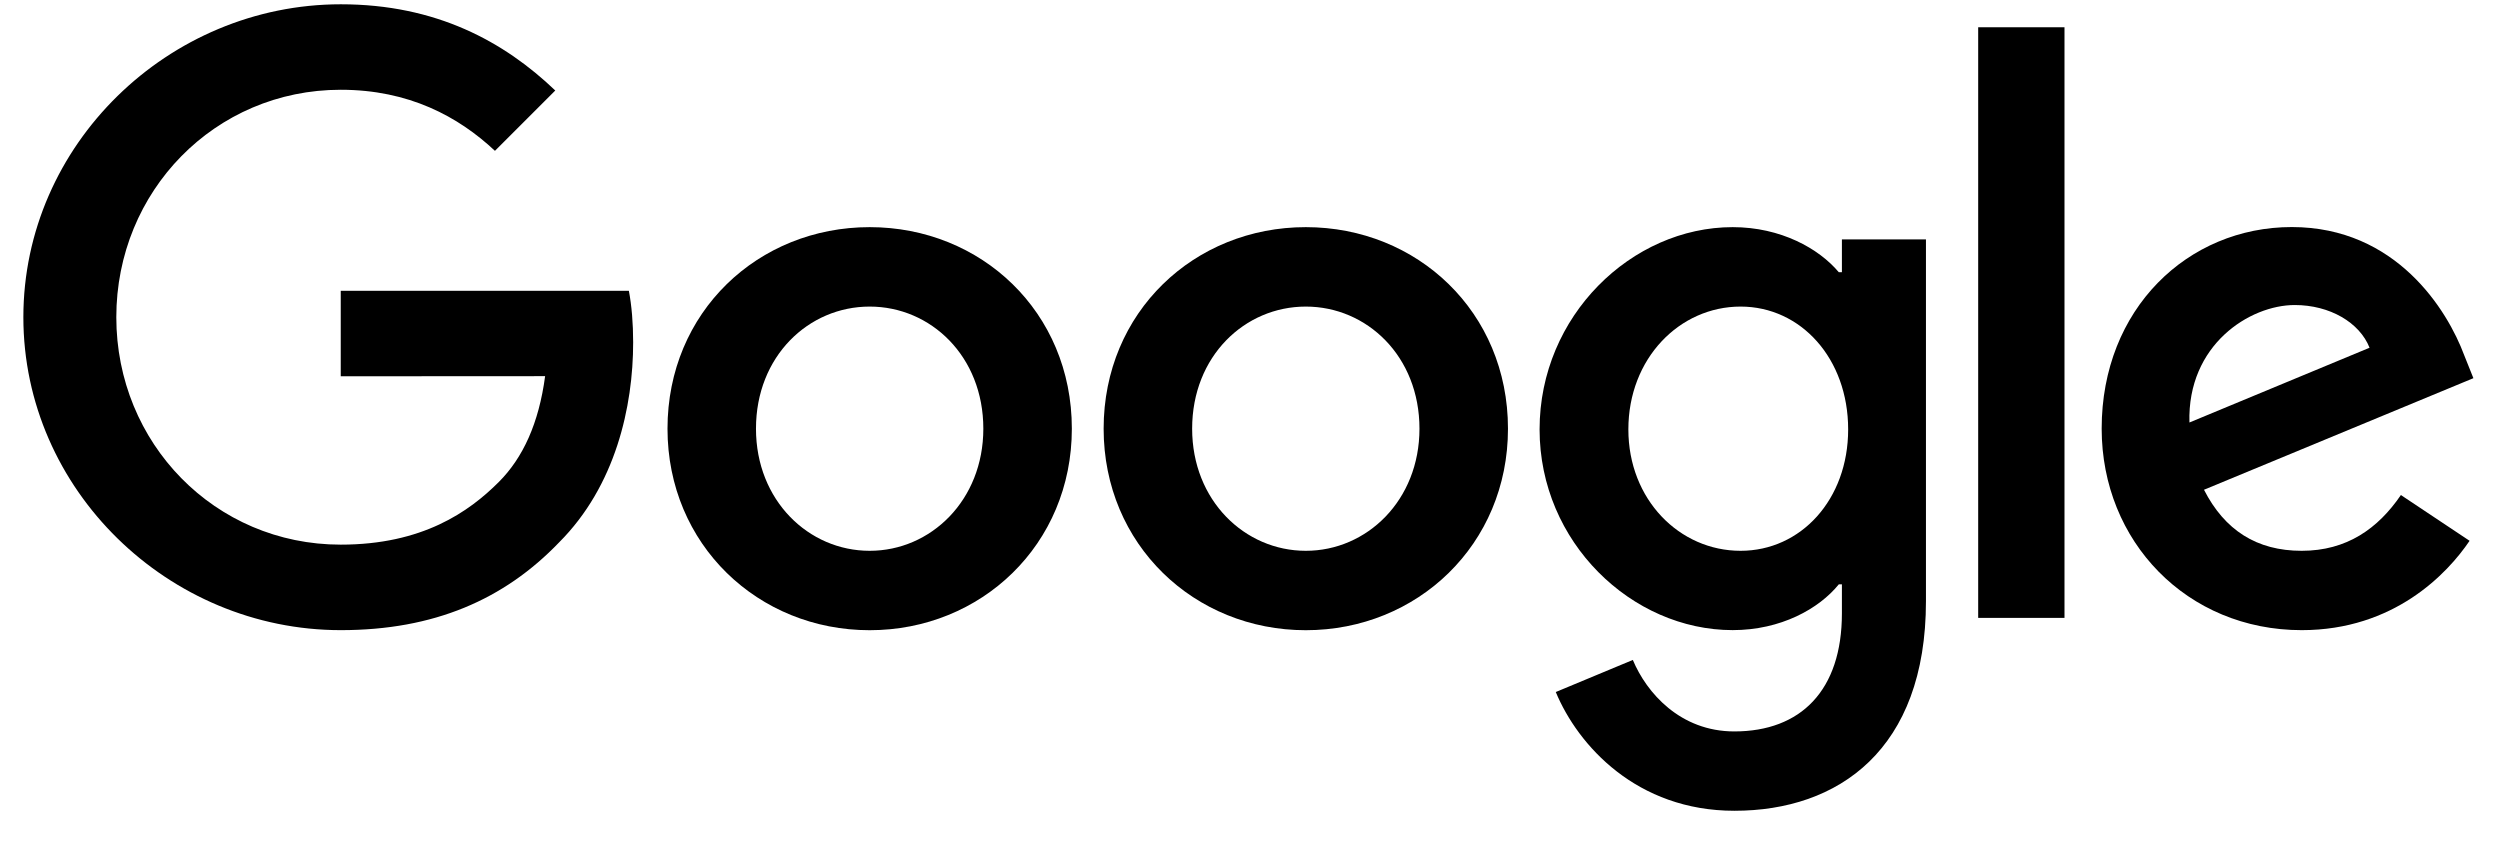 <svg width="84" height="29" viewBox="0 0 84 29" fill="none" xmlns="http://www.w3.org/2000/svg">
<g clip-path="url(#clip0_1848_4862)">
<path d="M36.014 14.404C36.014 18.303 32.964 21.175 29.221 21.175C25.478 21.175 22.428 18.303 22.428 14.404C22.428 10.478 25.478 7.632 29.221 7.632C32.964 7.632 36.014 10.478 36.014 14.404ZM33.04 14.404C33.04 11.968 31.272 10.301 29.221 10.301C27.169 10.301 25.401 11.968 25.401 14.404C25.401 16.816 27.169 18.507 29.221 18.507C31.272 18.507 33.04 16.813 33.04 14.404Z" fill="black"/>
<path d="M50.668 14.404C50.668 18.303 47.618 21.175 43.875 21.175C40.132 21.175 37.082 18.303 37.082 14.404C37.082 10.481 40.132 7.632 43.875 7.632C47.618 7.632 50.668 10.478 50.668 14.404ZM47.694 14.404C47.694 11.968 45.926 10.301 43.875 10.301C41.823 10.301 40.056 11.968 40.056 14.404C40.056 16.816 41.823 18.507 43.875 18.507C45.926 18.507 47.694 16.813 47.694 14.404Z" fill="black"/>
<path d="M64.712 8.041V20.198C64.712 25.199 61.763 27.242 58.276 27.242C54.994 27.242 53.019 25.047 52.274 23.252L54.863 22.174C55.324 23.276 56.453 24.576 58.273 24.576C60.505 24.576 61.888 23.2 61.888 20.608V19.634H61.784C61.118 20.455 59.836 21.172 58.218 21.172C54.832 21.172 51.73 18.223 51.73 14.428C51.73 10.606 54.832 7.632 58.218 7.632C59.833 7.632 61.115 8.35 61.784 9.147H61.888V8.044H64.712V8.041ZM62.098 14.428C62.098 12.044 60.508 10.301 58.484 10.301C56.432 10.301 54.713 12.044 54.713 14.428C54.713 16.788 56.432 18.507 58.484 18.507C60.508 18.507 62.098 16.788 62.098 14.428Z" fill="black"/>
<path d="M69.367 0.916V20.761H66.467V0.916H69.367Z" fill="black"/>
<path d="M80.67 16.633L82.978 18.171C82.233 19.274 80.438 21.173 77.336 21.173C73.489 21.173 70.616 18.199 70.616 14.401C70.616 10.374 73.513 7.629 77.003 7.629C80.517 7.629 82.236 10.426 82.798 11.937L83.106 12.707L74.054 16.456C74.747 17.814 75.825 18.507 77.336 18.507C78.85 18.507 79.9 17.762 80.67 16.633ZM73.565 14.196L79.617 11.684C79.284 10.838 78.282 10.249 77.104 10.249C75.593 10.249 73.489 11.583 73.565 14.196Z" fill="black"/>
<path d="M11.449 12.643V9.77H21.13C21.225 10.27 21.274 10.863 21.274 11.504C21.274 13.659 20.685 16.325 18.786 18.224C16.939 20.147 14.579 21.173 11.452 21.173C5.658 21.173 0.785 16.453 0.785 10.658C0.785 4.864 5.658 0.144 11.452 0.144C14.658 0.144 16.942 1.401 18.657 3.041L16.63 5.068C15.4 3.914 13.733 3.016 11.449 3.016C7.218 3.016 3.908 6.427 3.908 10.658C3.908 14.89 7.218 18.3 11.449 18.3C14.194 18.3 15.757 17.198 16.759 16.196C17.571 15.384 18.105 14.224 18.316 12.639L11.449 12.643Z" fill="black"/>
</g>
<defs>
<clipPath id="clip0_1848_4862">
<rect width="83.042" height="28.088" fill="white" transform="translate(0.675)"/>
</clipPath>
</defs>
</svg>
